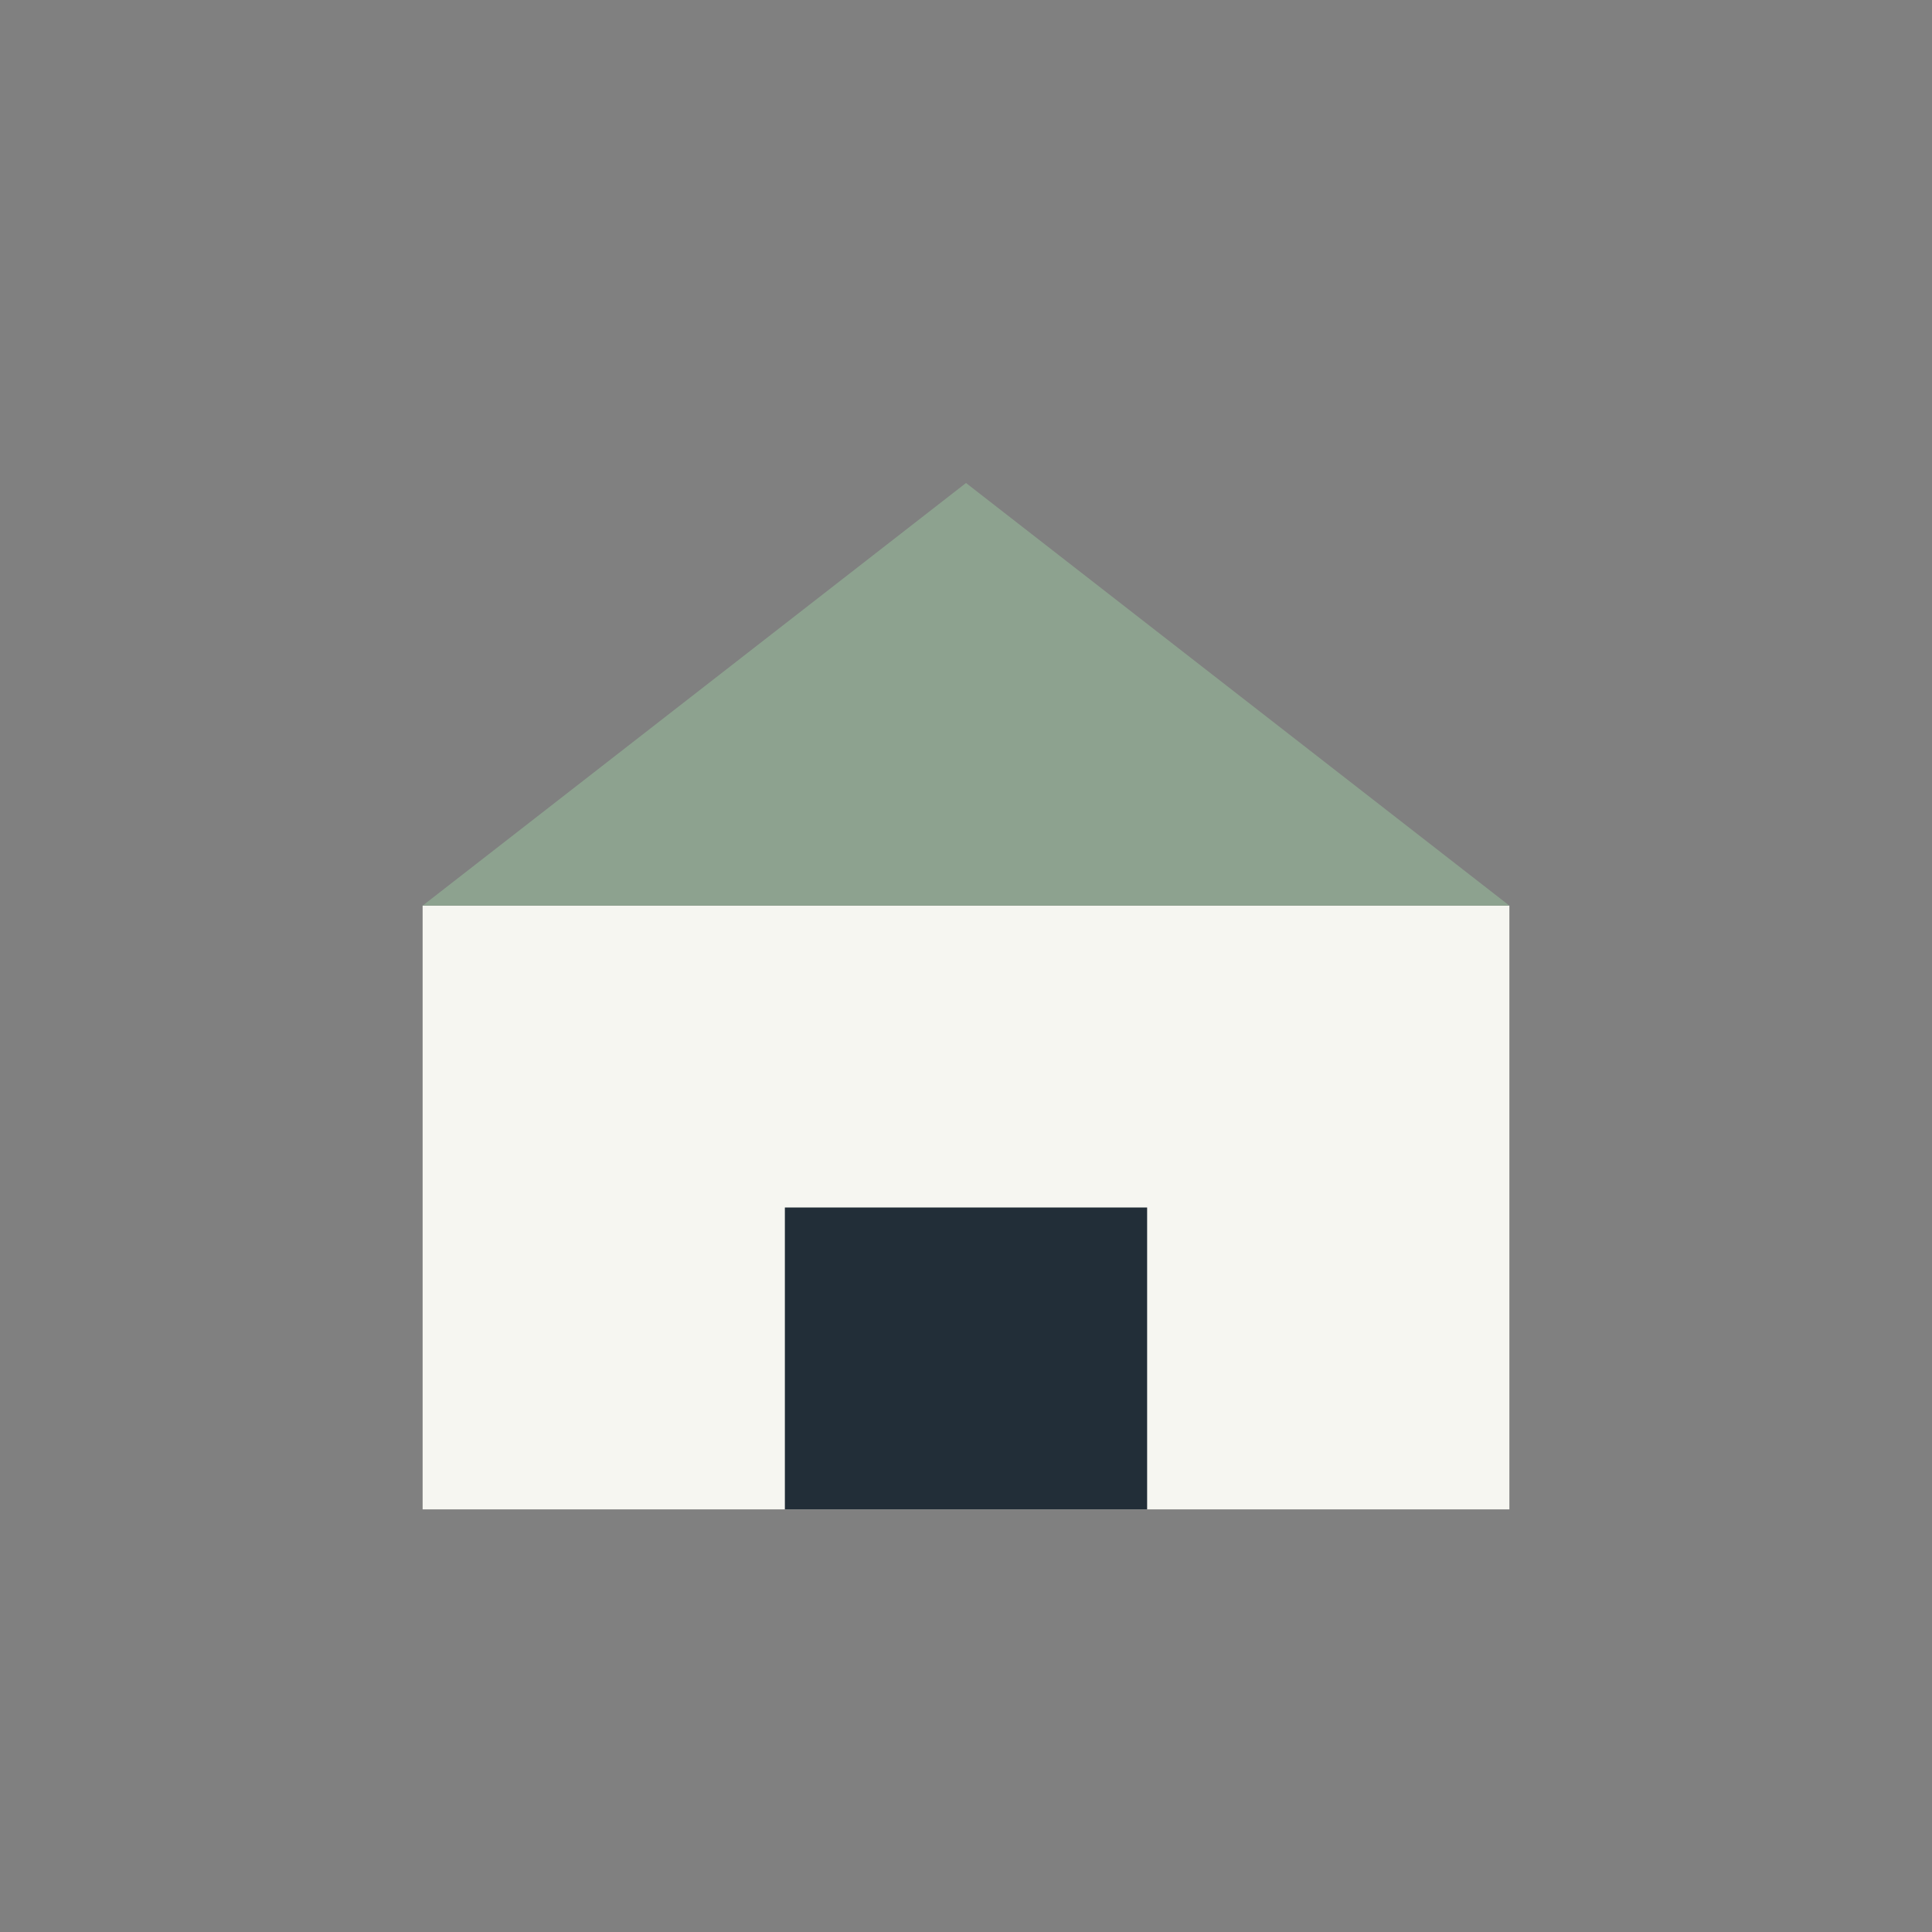 <?xml version="1.0" encoding="UTF-8"?>
<svg xmlns="http://www.w3.org/2000/svg" width="32" height="32" viewBox="0 0 32 32"><rect x="0" y="0" width="32" height="32" fill="#808080" stroke="none"/><rect x="7" y="15" width="18" height="10" fill="#F6F6F1"/><polygon points="16,8 7,15 25,15" fill="#8DA28F"/><rect x="13" y="20" width="6" height="5" fill="#222E38"/></svg>